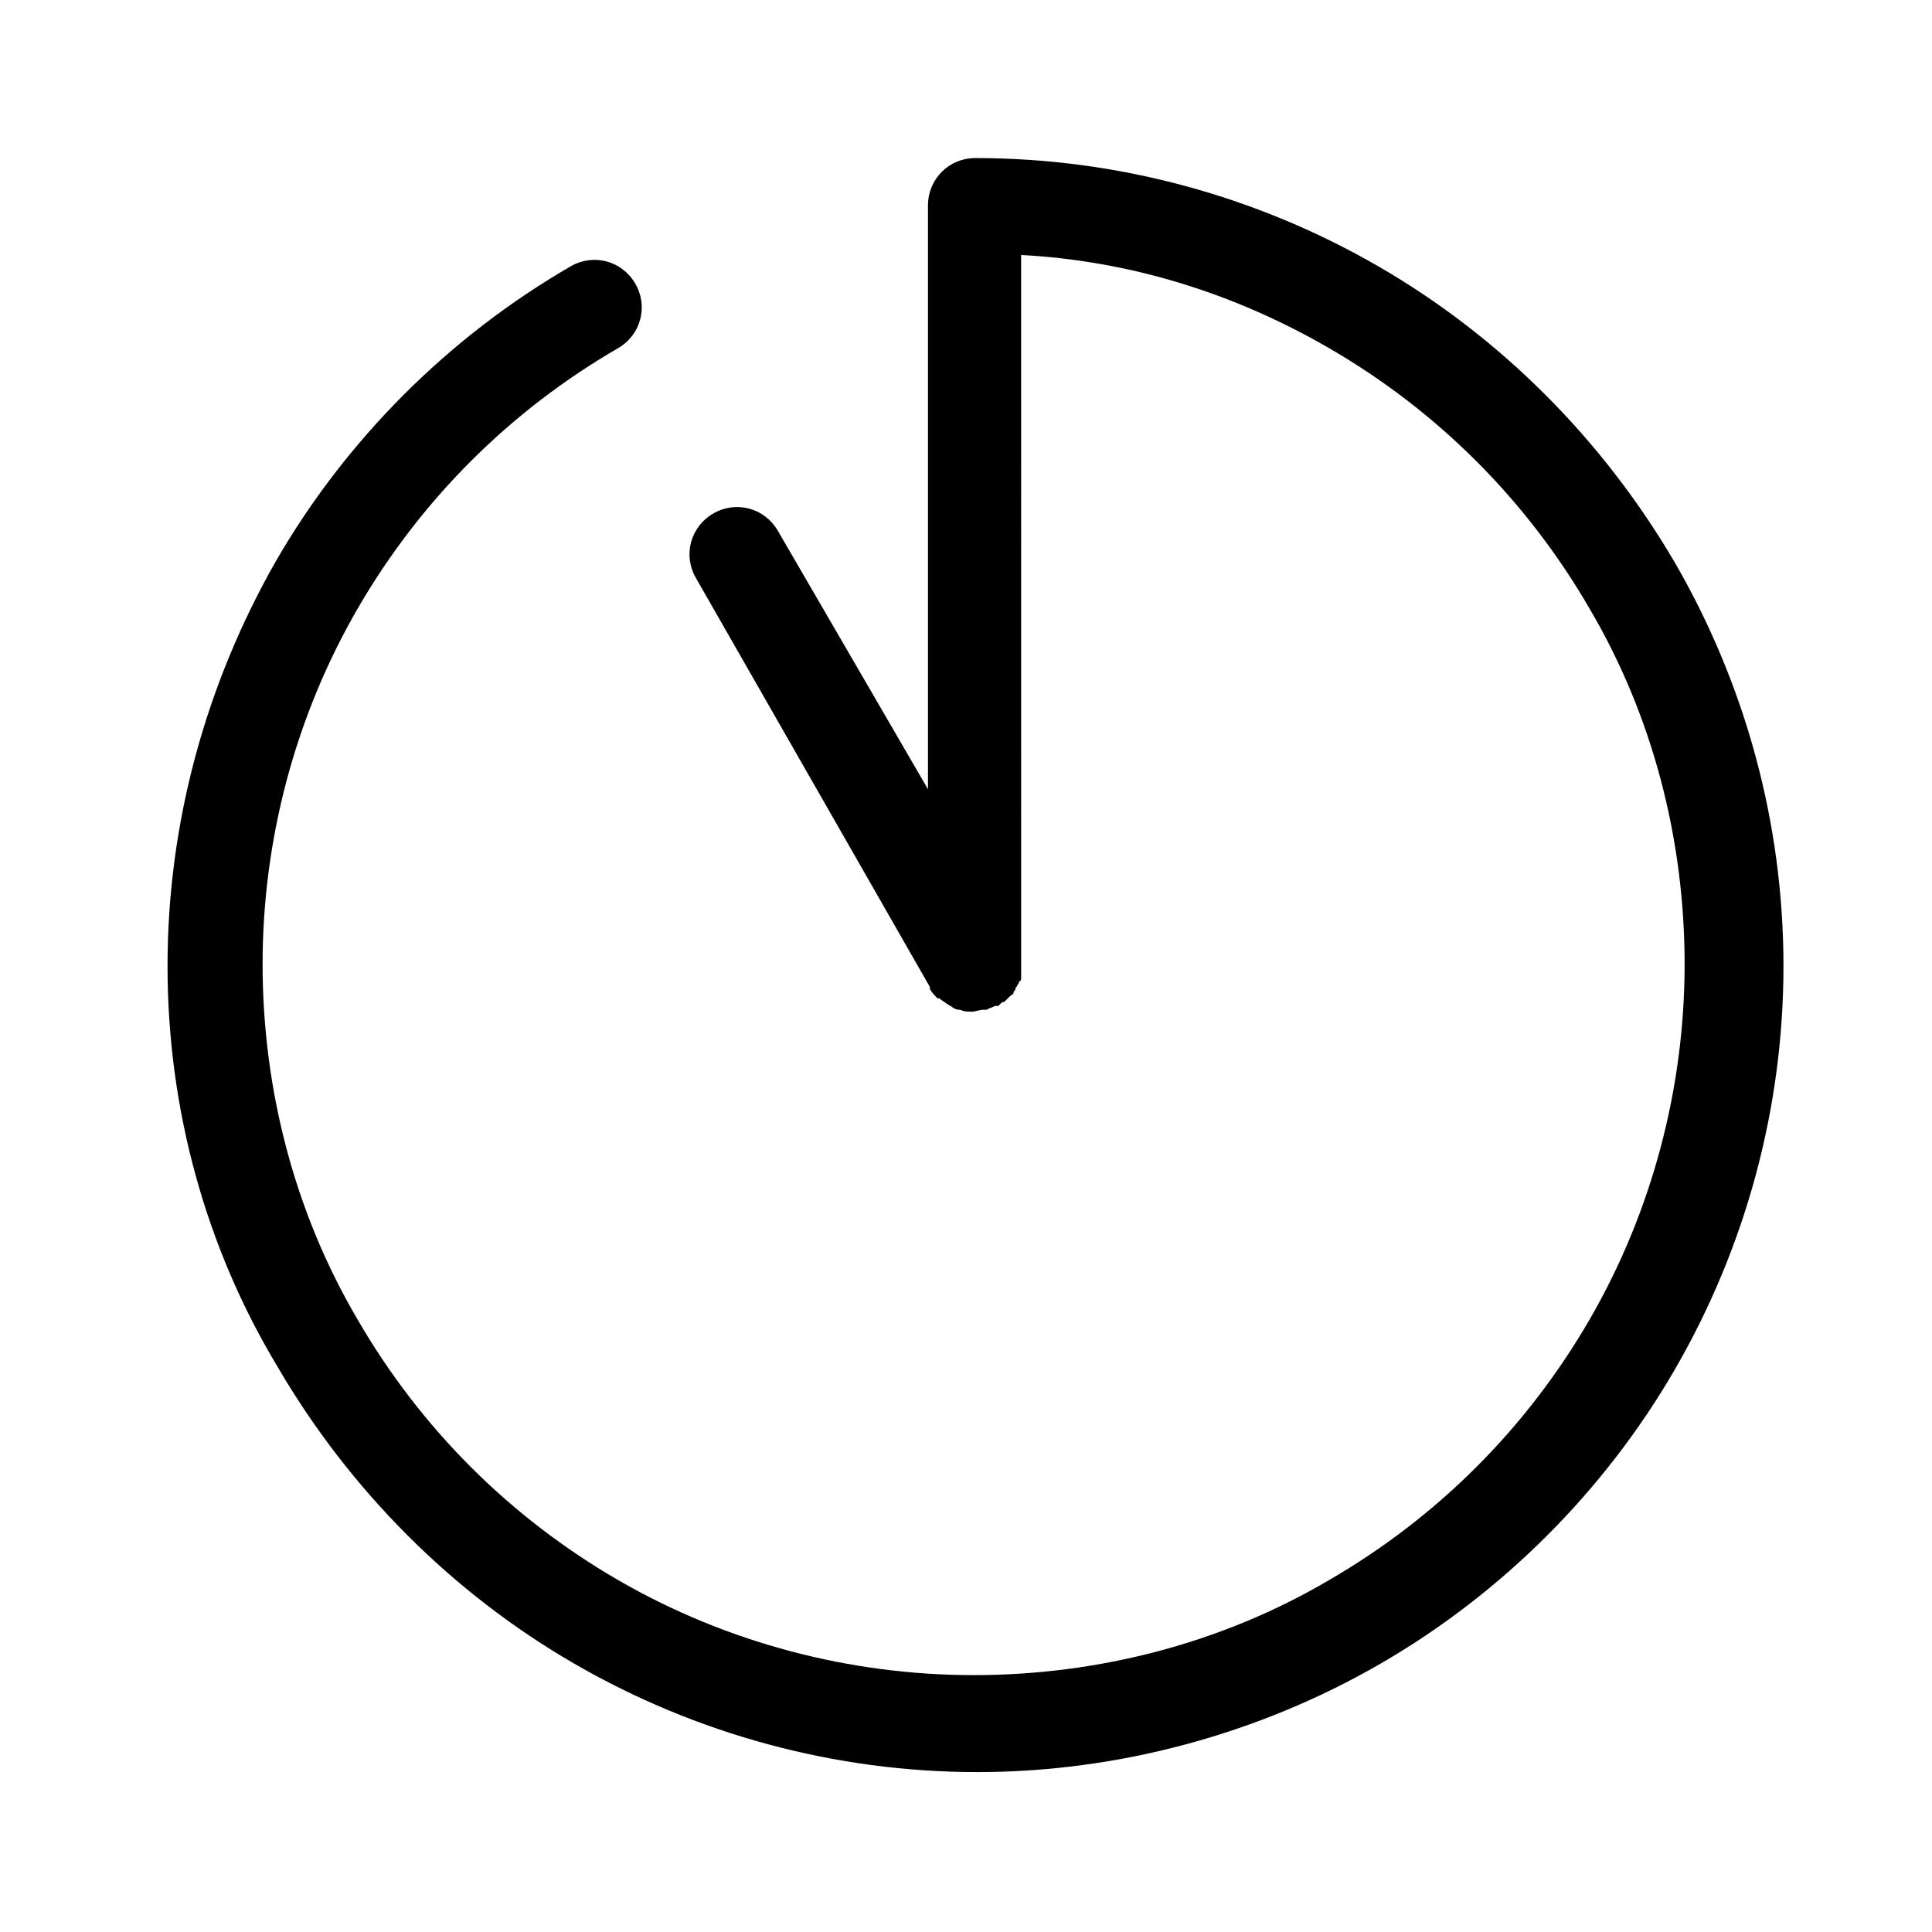 <?xml version="1.0" encoding="UTF-8"?>
<!-- The Best Svg Icon site in the world: iconSvg.co, Visit us! https://iconsvg.co -->
<svg fill="#000000" width="800px" height="800px" version="1.1" viewBox="144 144 512 512" xmlns="http://www.w3.org/2000/svg">
 <path d="m217.12 292.69c18.641-32.242 45.848-59.449 78.09-78.09 6.047-3.527 13.602-1.512 17.129 4.535 3.527 6.047 1.512 13.602-4.535 17.129-28.719 16.625-52.395 40.305-69.023 69.023-16.625 28.719-25.191 61.465-25.191 94.211 0 33.25 8.566 66 25.191 94.211 16.625 28.719 40.305 52.395 69.023 69.023 28.719 16.625 61.465 25.191 94.211 25.191 33.25 0 66-8.566 94.211-25.191 28.719-16.625 52.395-40.305 69.023-69.023 16.625-28.719 25.191-61.465 25.191-94.211 0-33.25-8.566-66-25.191-94.211-16.625-28.719-40.305-52.395-69.023-69.023-25.191-14.609-52.898-23.176-81.617-24.688l0.004 188.43v0.504 1.512 1.008c0 0.504 0 1.008-0.504 1.008 0 0.504-0.504 1.008-0.504 1.008 0 0.504-0.504 0.504-0.504 1.008s-0.504 0.504-0.504 1.008c0 0.504-0.504 0.504-1.008 1.008-0.504 0.504-0.504 0.504-1.008 1.008-0.504 0.504-0.504 0.504-1.008 0.504l-1.008 1.008h-0.504-0.504c-0.504 0.504-1.512 0.504-2.016 1.008h-1.008c-1.008 0-2.016 0.504-3.023 0.504-1.008 0-2.016 0-3.023-0.504h-0.504c-0.504 0-1.512-0.504-2.016-1.008-0.504 0-0.504-0.504-1.008-0.504-0.504-0.504-1.512-1.008-2.016-1.512h-0.504c-0.504-0.504-1.512-1.512-2.016-2.519v-0.504l-61.965-108.32c-3.527-6.047-1.512-13.602 4.535-17.129 6.047-3.527 13.602-1.512 17.129 4.535l39.801 68.516v-154.67c0-7.055 5.543-12.594 12.594-12.594 37.785 0 74.562 10.078 106.81 28.719 32.242 18.641 59.449 45.848 78.594 78.594 18.641 32.238 28.719 69.016 28.719 106.8 0 37.785-10.078 74.562-28.719 106.81-18.641 32.242-45.848 59.449-78.09 78.09-32.242 18.641-69.527 28.719-106.81 28.719-37.785 0-74.562-10.078-106.81-28.719-32.242-18.641-59.449-45.848-78.594-78.594-19.141-31.742-29.219-68.52-29.219-106.3 0-37.789 10.078-74.566 28.719-107.31z"/>
</svg>